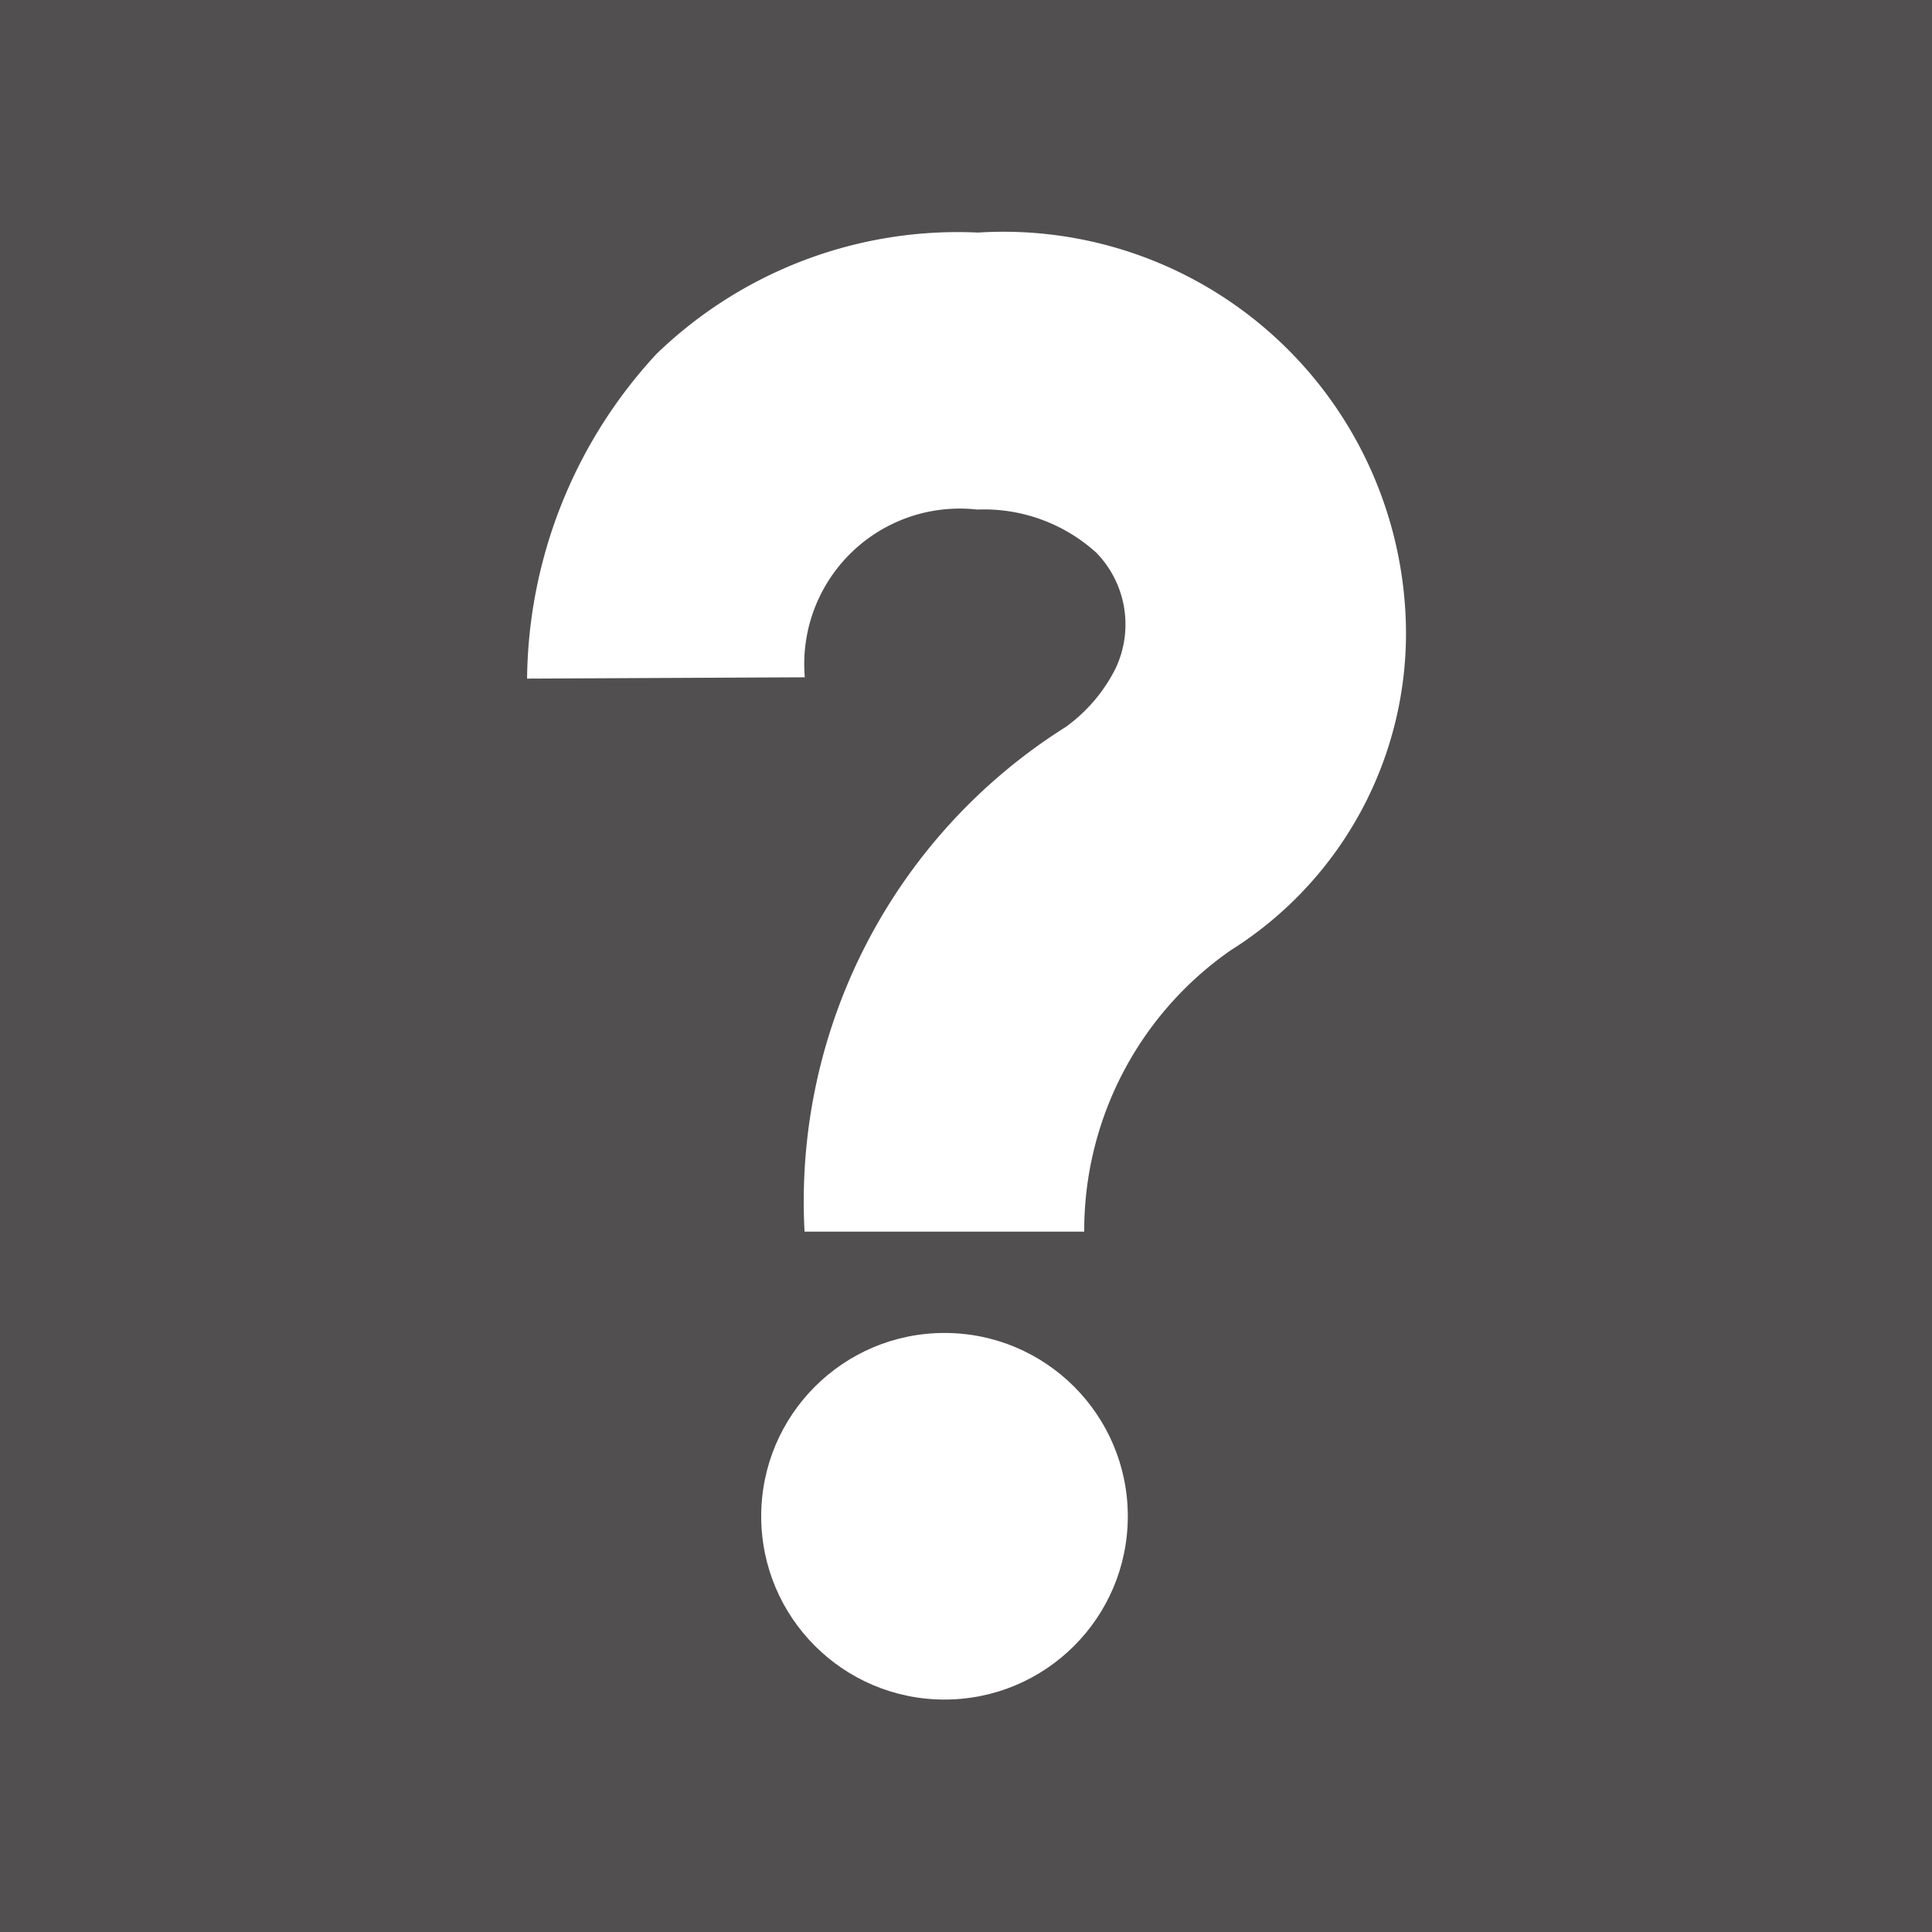 <svg xmlns="http://www.w3.org/2000/svg" xmlns:xlink="http://www.w3.org/1999/xlink" width="16" height="16" viewBox="0 0 16 16"><rect x="0" y="0" width="16" height="16" fill="#808080" stroke="none"/><defs><clipPath id="a"><rect width="16" height="16" transform="translate(28 649)" fill="#bfbaba"/></clipPath><clipPath id="b"><rect width="16.052" height="16.052" fill="none"/></clipPath><clipPath id="c"><rect width="16" height="16" transform="translate(0)" fill="none"/></clipPath></defs><g transform="translate(-28 -649)" clip-path="url(#a)"><rect width="16" height="16" transform="translate(28 649)" fill="#bfbaba"/><g transform="translate(36.026 657.027)"><g transform="translate(-8.026 -8.026)"><g clip-path="url(#b)"><rect width="16.052" height="16.052" fill="#514f4f"/><rect width="12.284" height="7.83" transform="translate(1.884 6.816)" fill="none" stroke="#fff" stroke-linecap="round" stroke-linejoin="round" stroke-width="0.8"/><path d="M4.7,8.583a.891.891,0,1,1-.89.89.886.886,0,0,1,.89-.89" fill="#fff"/><path d="M5.158,14.99H5.81a.254.254,0,0,0,.254-.253V11.063a.254.254,0,0,0-.254-.254H3.654a.253.253,0,0,0-.254.254v3.674a.253.253,0,0,0,.254.253h.652" fill="#fff"/><path d="M7.993,8.583a.891.891,0,1,1-.89.89.886.886,0,0,1,.89-.89" fill="#fff"/><path d="M8.452,14.99H9.1a.254.254,0,0,0,.254-.253V11.063a.254.254,0,0,0-.254-.254H6.948a.254.254,0,0,0-.254.254v3.674a.254.254,0,0,0,.254.253H7.6" fill="#fff"/><path d="M11.287,8.583a.891.891,0,1,1-.89.89.886.886,0,0,1,.89-.89" fill="#fff"/><path d="M11.746,14.99H12.4a.254.254,0,0,0,.254-.253V11.063a.254.254,0,0,0-.254-.254H10.242a.254.254,0,0,0-.254.254v3.674a.254.254,0,0,0,.254.253h.652" fill="#fff"/><path d="M5.023,1.446,2.772,3.729a.251.251,0,0,0,.2.4h4.5a.251.251,0,0,0,.2-.4L5.433,1.446A.251.251,0,0,0,5.023,1.446Z" fill="#fff"/><rect width="1.058" height="1.135" transform="translate(4.699 4.049)" fill="#fff" stroke="#fff" stroke-linecap="round" stroke-linejoin="round" stroke-width="0.8"/><path d="M11.029,5.211,13.28,2.927a.251.251,0,0,0-.2-.4h-4.5a.251.251,0,0,0-.2.4l2.251,2.284A.252.252,0,0,0,11.029,5.211Z" fill="#fff"/><rect width="1.058" height="1.135" transform="translate(11.353 2.607) rotate(180)" fill="#fff" stroke="#fff" stroke-linecap="round" stroke-linejoin="round" stroke-width="0.8"/></g></g></g><g transform="translate(36 657)"><g transform="translate(-8 -8)"><g transform="translate(0)" clip-path="url(#c)"><rect width="16" height="16" transform="translate(0)" fill="#514f4f"/><path d="M8.1,1.926A3.588,3.588,0,0,0,5.435,2.933,4.016,4.016,0,0,0,4.365,5.62l2.3-.011A1.288,1.288,0,0,1,8.093,4.22a1.384,1.384,0,0,1,.987.358.851.851,0,0,1,.156.963,1.332,1.332,0,0,1-.411.48A4.642,4.642,0,0,0,6.663,10.2H8.979a2.829,2.829,0,0,1,1.213-2.33A3.1,3.1,0,0,0,11.635,5.01,3.333,3.333,0,0,0,8.1,1.926" fill="#fff"/><circle cx="1.518" cy="1.518" r="1.518" transform="translate(6.304 11.039)" fill="#fff"/></g></g></g></g></svg>